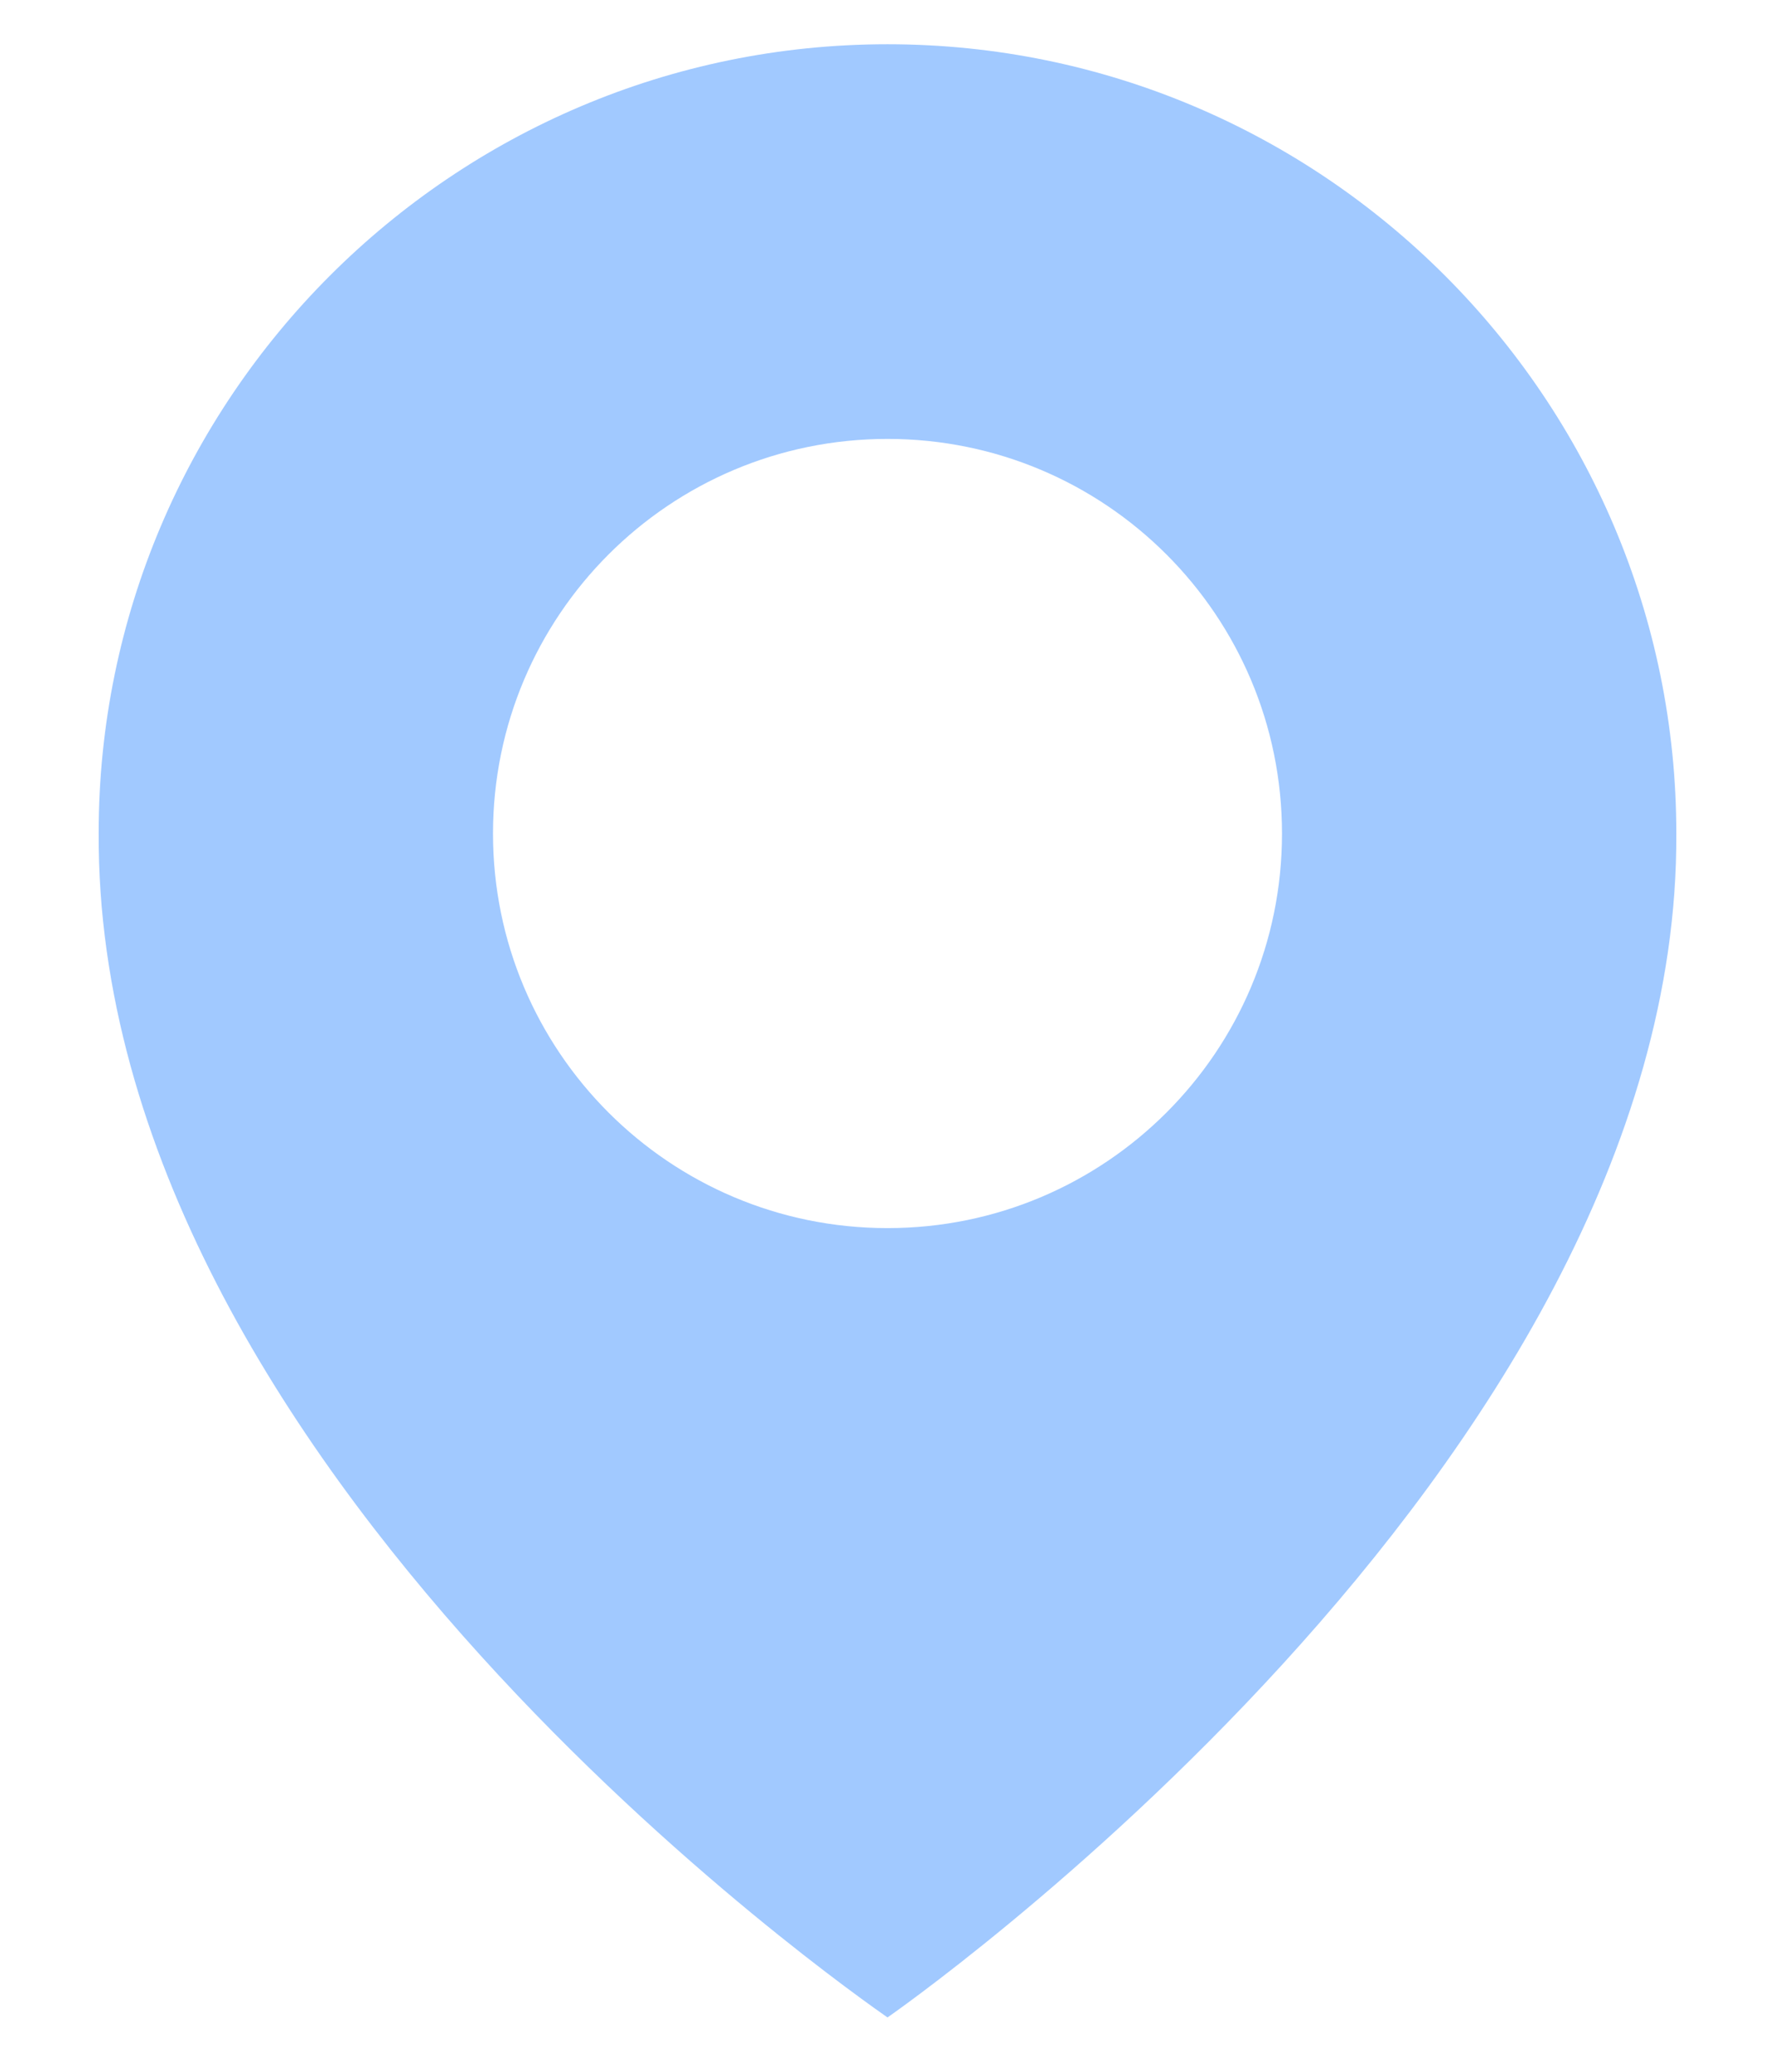 <?xml version="1.0" encoding="UTF-8"?> <svg xmlns="http://www.w3.org/2000/svg" width="12" height="14" viewBox="0 0 12 14" fill="none"><g clip-path="url(#clip0_401_2000)"><path d="M6 0.299C3.059 0.299 0.667 2.692 0.667 5.629C0.647 9.926 5.797 13.489 6 13.633C6 13.633 11.353 9.926 11.333 5.633C11.333 2.692 8.941 0.299 6 0.299ZM6 8.299C4.527 8.299 3.333 7.106 3.333 5.633C3.333 4.159 4.527 2.966 6 2.966C7.473 2.966 8.667 4.159 8.667 5.633C8.667 7.106 7.473 8.299 6 8.299Z" fill="#A1C9FF"></path></g><defs><clipPath id="clip0_401_2000"><rect width="12" height="14" fill="white"></rect></clipPath></defs></svg> 